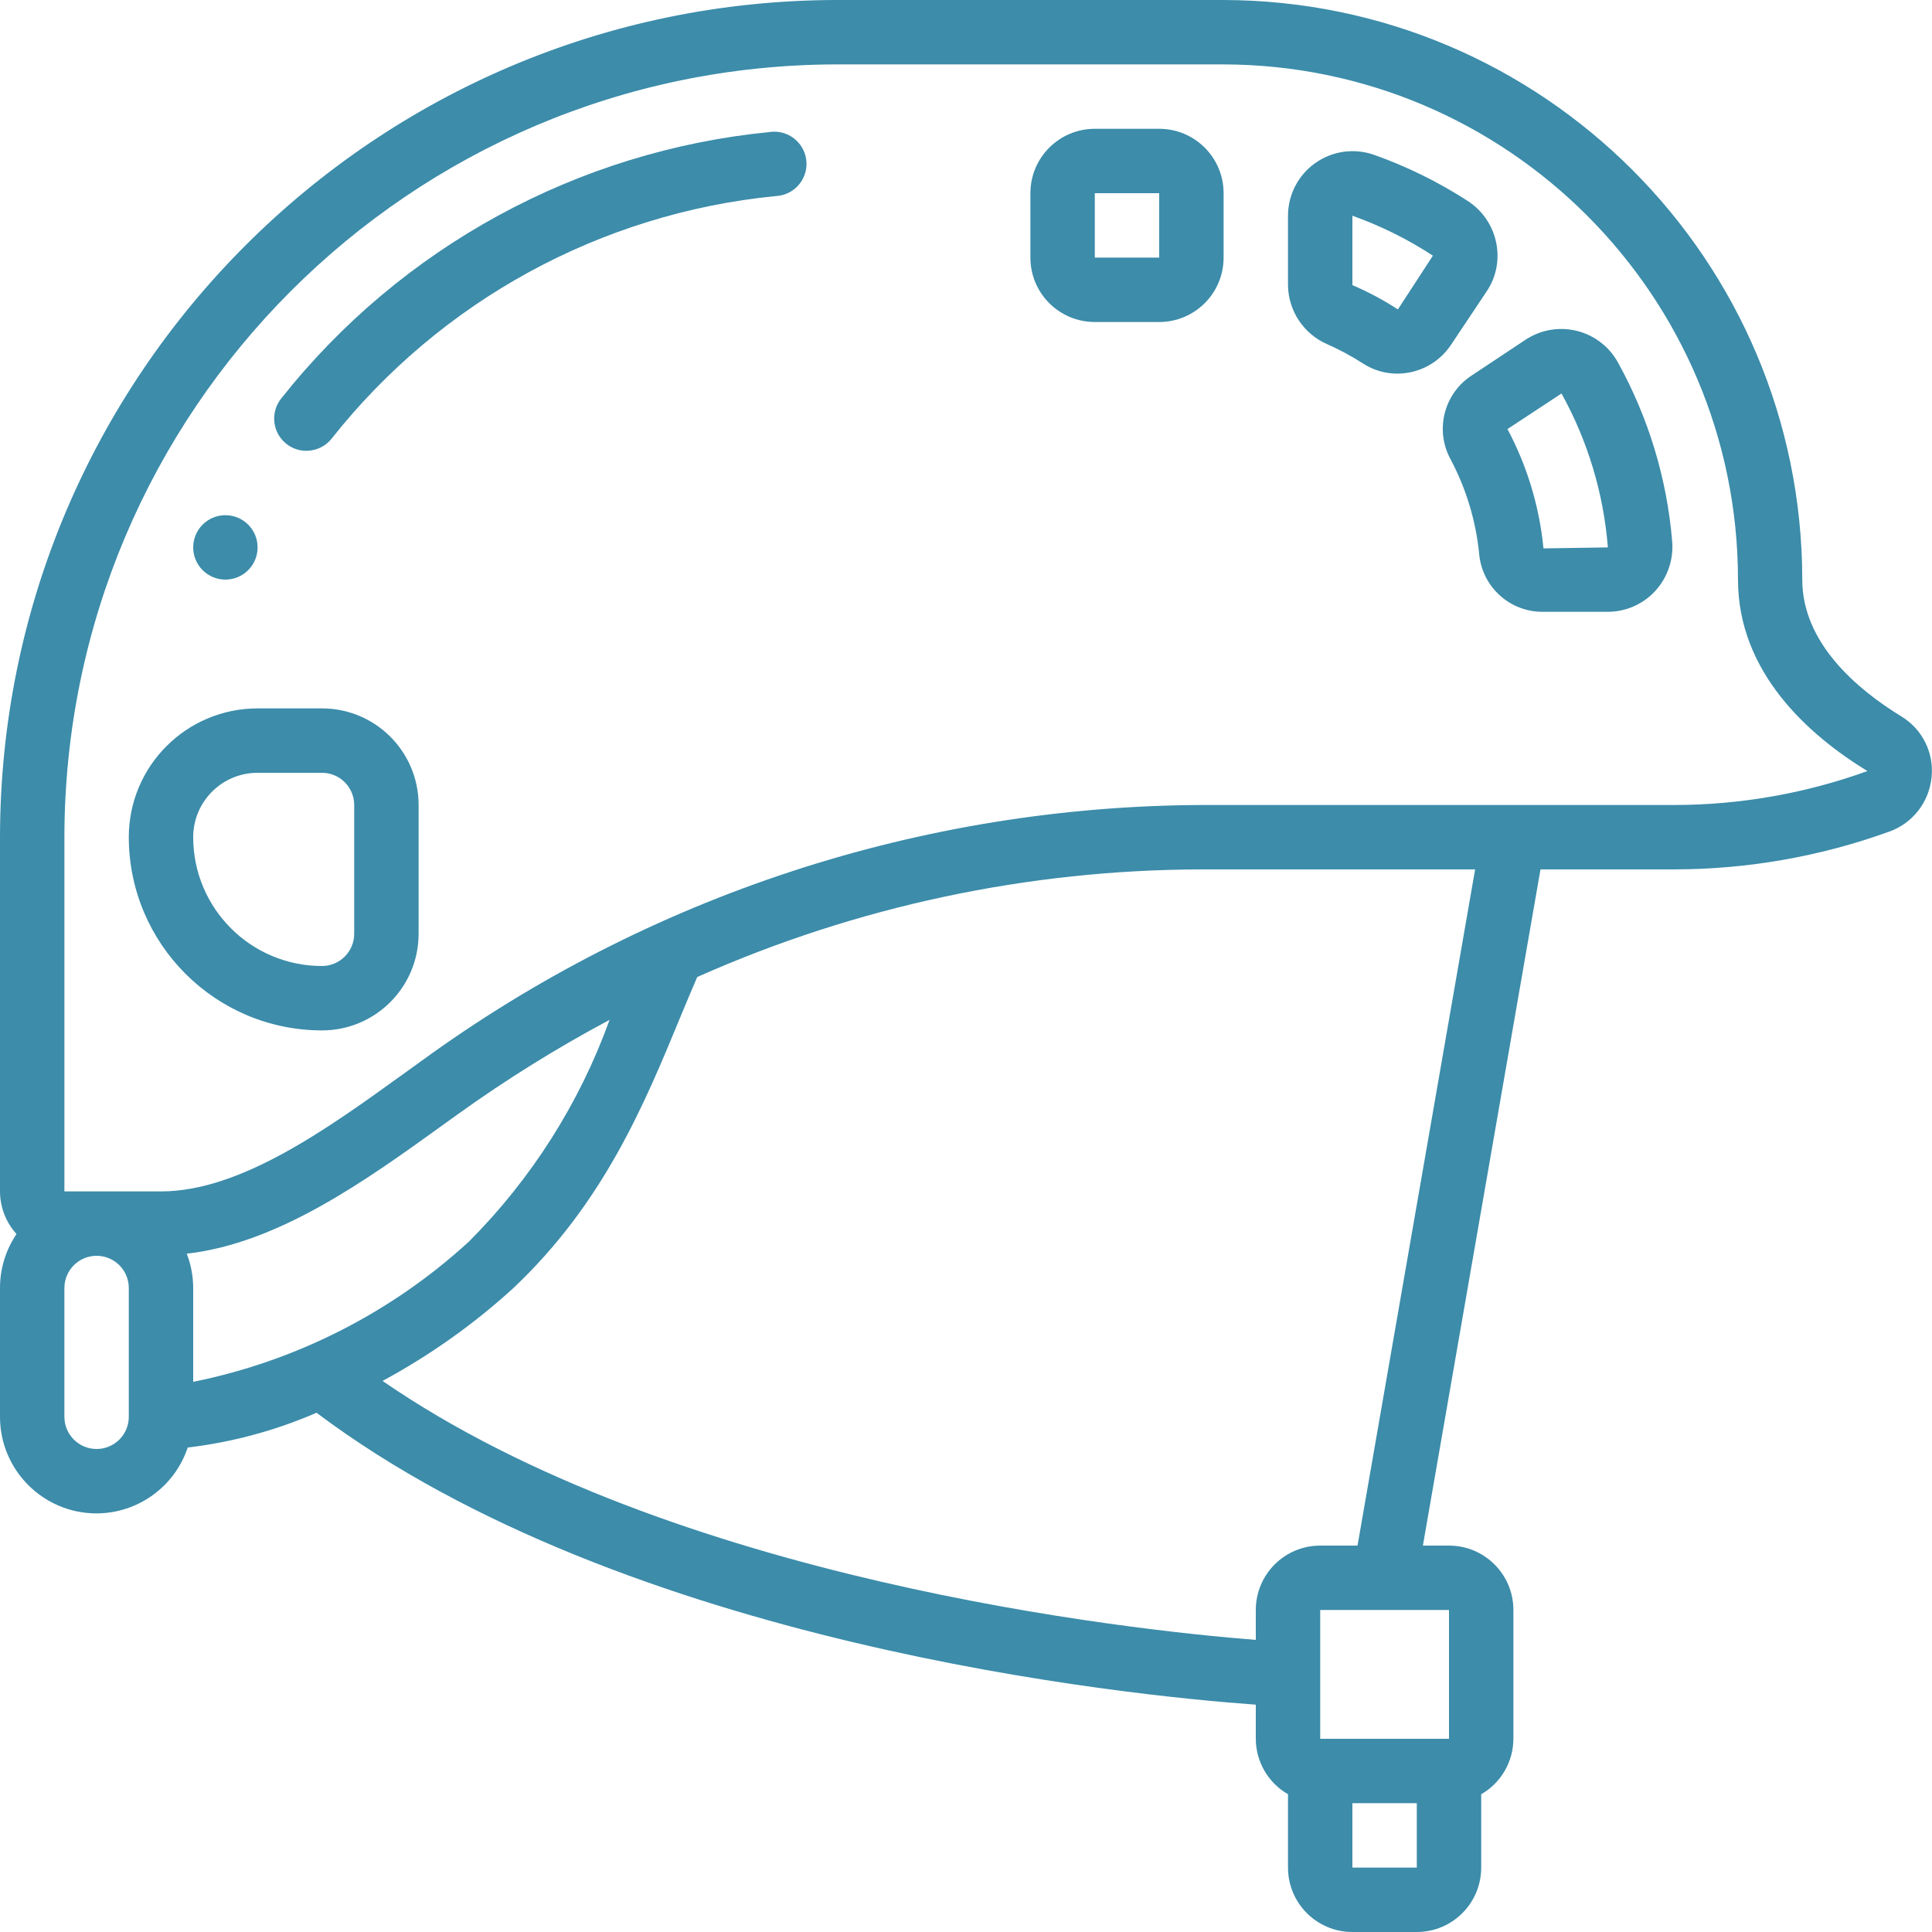 <?xml version="1.0"?>
<svg xmlns="http://www.w3.org/2000/svg" height="512px" viewBox="0 0 60 60" width="512px"><g id="Page-1" fill="none" fill-rule="evenodd"><g id="021---Helmet" fill="rgb(0,0,0)" fill-rule="nonzero"><path id="Shape" d="m9.516 14c.306 0.0.595-.14.785-.38 3.384-4.28 8.363-6.999 13.793-7.531.368-.018.696-.236.855-.569s.121-.725-.097-1.022c-.218-.297-.581-.45-.946-.398-5.973.585-11.451 3.573-15.175 8.279-.238.301-.283.711-.116 1.057.167.345.517.565.901.564z" fill="#3C8CAA"/><path id="Shape" d="m3 47c1.285-.004 2.423-.828 2.83-2.046 1.379-.163 2.727-.527 4-1.08 9.595 7.214 25.151 8.777 29.17 9.066v1.06c.002.711.383 1.368 1 1.722v2.278c0 1.105.895 2 2 2h2c1.105 0 2-.895 2-2v-2.278c.617-.354.998-1.011 1-1.722v-4c0-1.105-.895-2-2-2h-.811l3.652-21h4.136c2.285-.001 4.552-.398 6.7-1.175.726-.261 1.236-.919 1.309-1.687.08-.758-.285-1.493-.937-1.888-1.4-.859-3.078-2.293-3.078-4.25-.009-9.933-8.055-17.985-17.988-18h-11.995c-14.349.02-25.975 11.651-25.988 26v11c.002.49.184.961.513 1.324-.335.495-.514 1.079-.513 1.676v4c0 1.657 1.343 3 3 3zm1-3c0 .552-.448 1-1 1s-1-.448-1-1v-4c0-.552.448-1 1-1s1 .448 1 1zm1.8-5.066c2.832-.321 5.531-2.248 7.935-3.983l.517-.372c1.494-1.071 3.057-2.042 4.679-2.907-.934 2.588-2.426 4.94-4.369 6.888-2.405 2.203-5.365 3.709-8.562 4.354v-2.914c-.001-.365-.069-.726-.2-1.066zm38.2 19.066h-2v-2h2zm1-4h-4v-4h4zm-2.841-6h-1.159c-1.105 0-2 .895-2 2v.929c-3.928-.311-18.111-1.837-27.12-8.043 1.46-.788 2.819-1.751 4.046-2.868 2.818-2.652 4.083-5.72 5.2-8.426.177-.429.351-.841.527-1.25 4.936-2.196 10.277-3.334 15.679-3.342h8.479zm-40.159-22c.012-13.245 10.743-23.981 23.988-24h11.995c8.83.012 15.984 7.17 15.992 16 0 2.884 2.194 4.831 4.019 5.946-1.929.698-3.965 1.054-6.017 1.054h-14.645c-8.719.034-17.206 2.817-24.251 7.954l-.521.375c-2.384 1.721-5.085 3.671-7.56 3.671h-3z" fill="#3C8CAA"/><path id="Shape" d="m45.039 14.245c.494.924.8 1.937.9 2.98.102 1.017.965 1.788 1.987 1.775h2.008c.559-.001 1.092-.235 1.47-.646.383-.417.574-.976.527-1.54-.162-1.952-.737-3.847-1.686-5.561-.272-.491-.737-.846-1.282-.979-.545-.133-1.122-.032-1.589.279l-1.674 1.111c-.854.56-1.141 1.679-.661 2.581zm3.455-2.025c.816 1.472 1.307 3.102 1.44 4.78l-2 .031c-.126-1.297-.506-2.556-1.118-3.706z" fill="#3C8CAA"/><path id="Shape" d="m41.226 10.693c.382.169.749.368 1.1.594.318.207.689.316 1.068.316.668.001 1.292-.333 1.664-.888l1.113-1.667c.298-.443.404-.988.294-1.511-.108-.536-.429-1.005-.89-1.3-.908-.587-1.881-1.066-2.9-1.428-.615-.217-1.297-.122-1.829.255s-.847.989-.846 1.642v2.148c.008.802.489 1.523 1.226 1.839zm.774-3.987v-.006c.88.313 1.719.729 2.5 1.24l-1.087 1.669c-.449-.291-.922-.544-1.413-.755z" fill="#3C8CAA"/><path id="Shape" d="m34 10h2c1.105 0 2-.895 2-2v-2c0-1.105-.895-2-2-2h-2c-1.105 0-2 .895-2 2v2c0 1.105.895 2 2 2zm0-4h2v2h-2z" fill="#3C8CAA"/><path id="Shape" d="m10 32c1.657 0 3-1.343 3-3v-4c0-1.657-1.343-3-3-3h-2c-2.209 0-4 1.791-4 4 .003 3.312 2.688 5.997 6 6zm-2-8h2c.552 0 1 .448 1 1v4c0 .552-.448 1-1 1-2.209 0-4-1.791-4-4 0-1.105.895-2 2-2z" fill="#3C8CAA"/><circle id="Oval" cx="7" cy="17" r="1" fill="#3C8CAA"/></g></g></svg>
